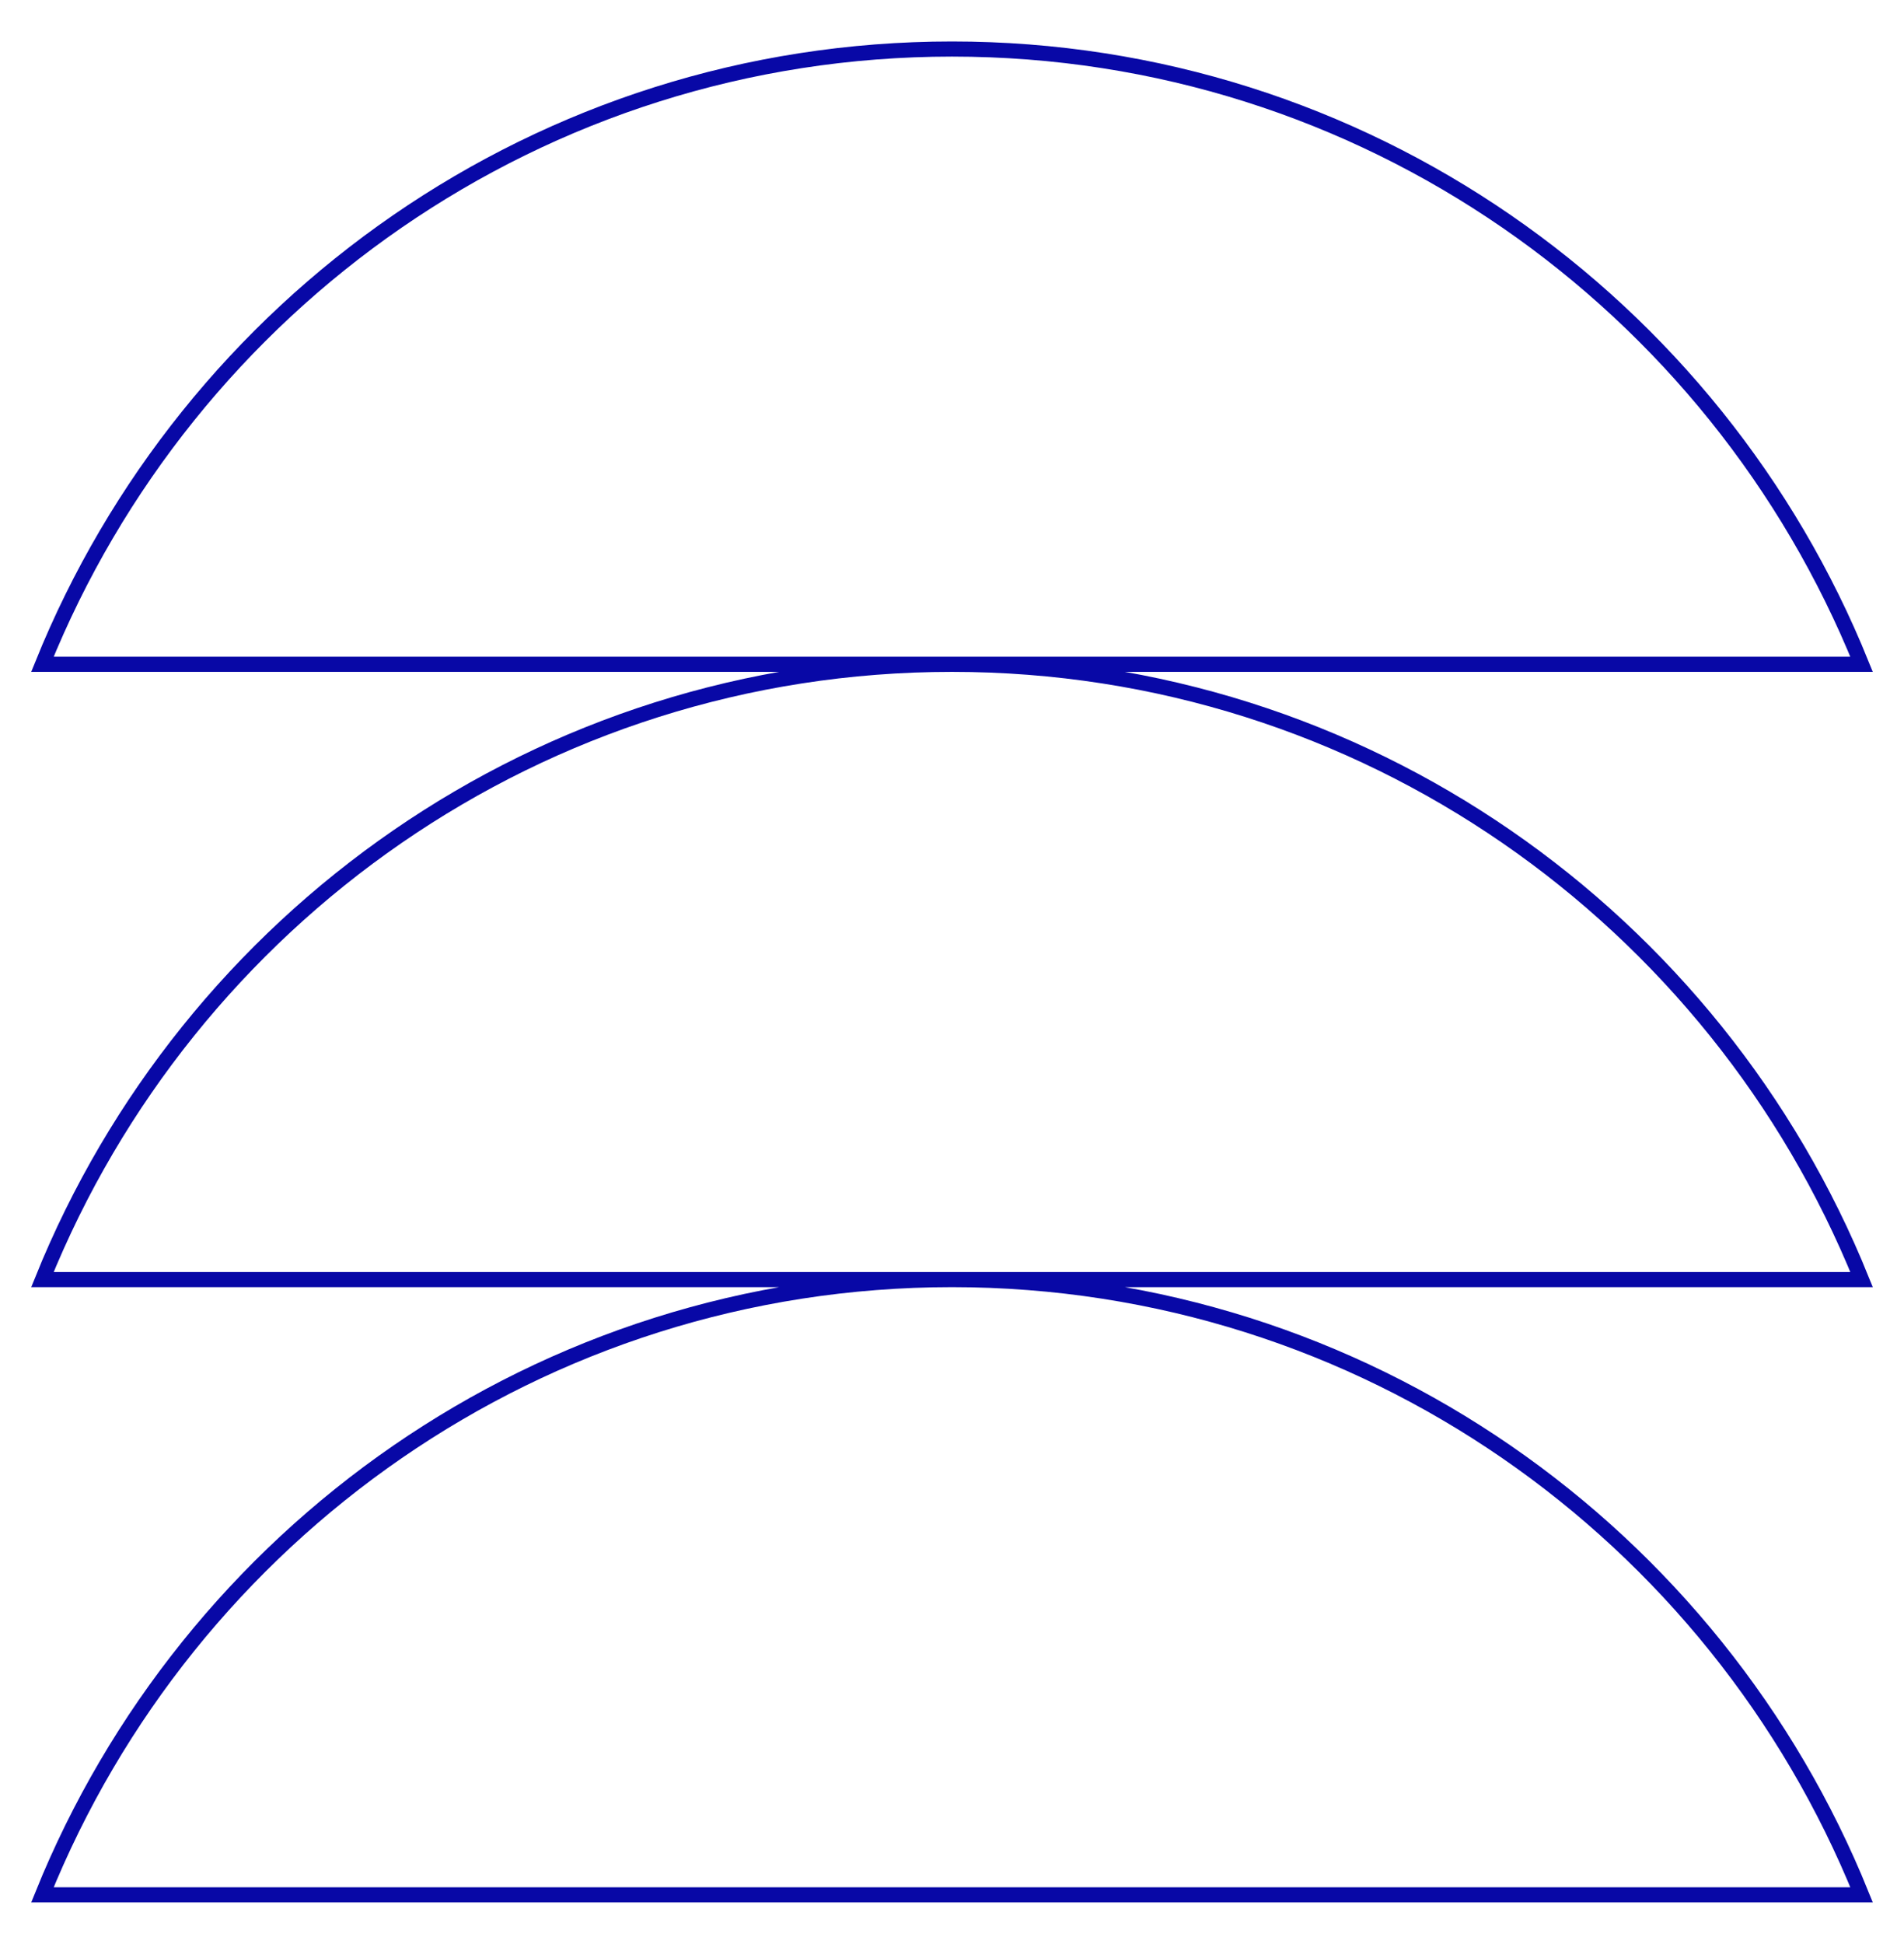 <?xml version="1.0" encoding="UTF-8"?>
<svg id="Calque_1" data-name="Calque 1" xmlns="http://www.w3.org/2000/svg" width="188.887" height="192.805" xmlns:xlink="http://www.w3.org/1999/xlink" viewBox="0 0 188.887 192.805">
  <defs>
    <clipPath id="clippath">
      <rect x="3.097" y="4.114" width="182.693" height="184.578" fill="none"/>
    </clipPath>
  </defs>
  <g clip-path="url(#clippath)">
    <path d="M4.208,65.89h180.47C170.236,30.111,135.29,4.863,94.444,4.863S18.651,30.111,4.208,65.89ZM94.444,126.916c-40.846,0-75.792,25.248-90.235,61.025h180.47c-14.443-35.777-49.389-61.025-90.235-61.025ZM94.444,65.89c-40.846,0-75.792,25.248-90.235,61.026h180.47c-14.443-35.778-49.389-61.026-90.235-61.026Z" fill="none" stroke="#0808a6" stroke-miterlimit="10" stroke-width="1.5"/>
  </g>
</svg>